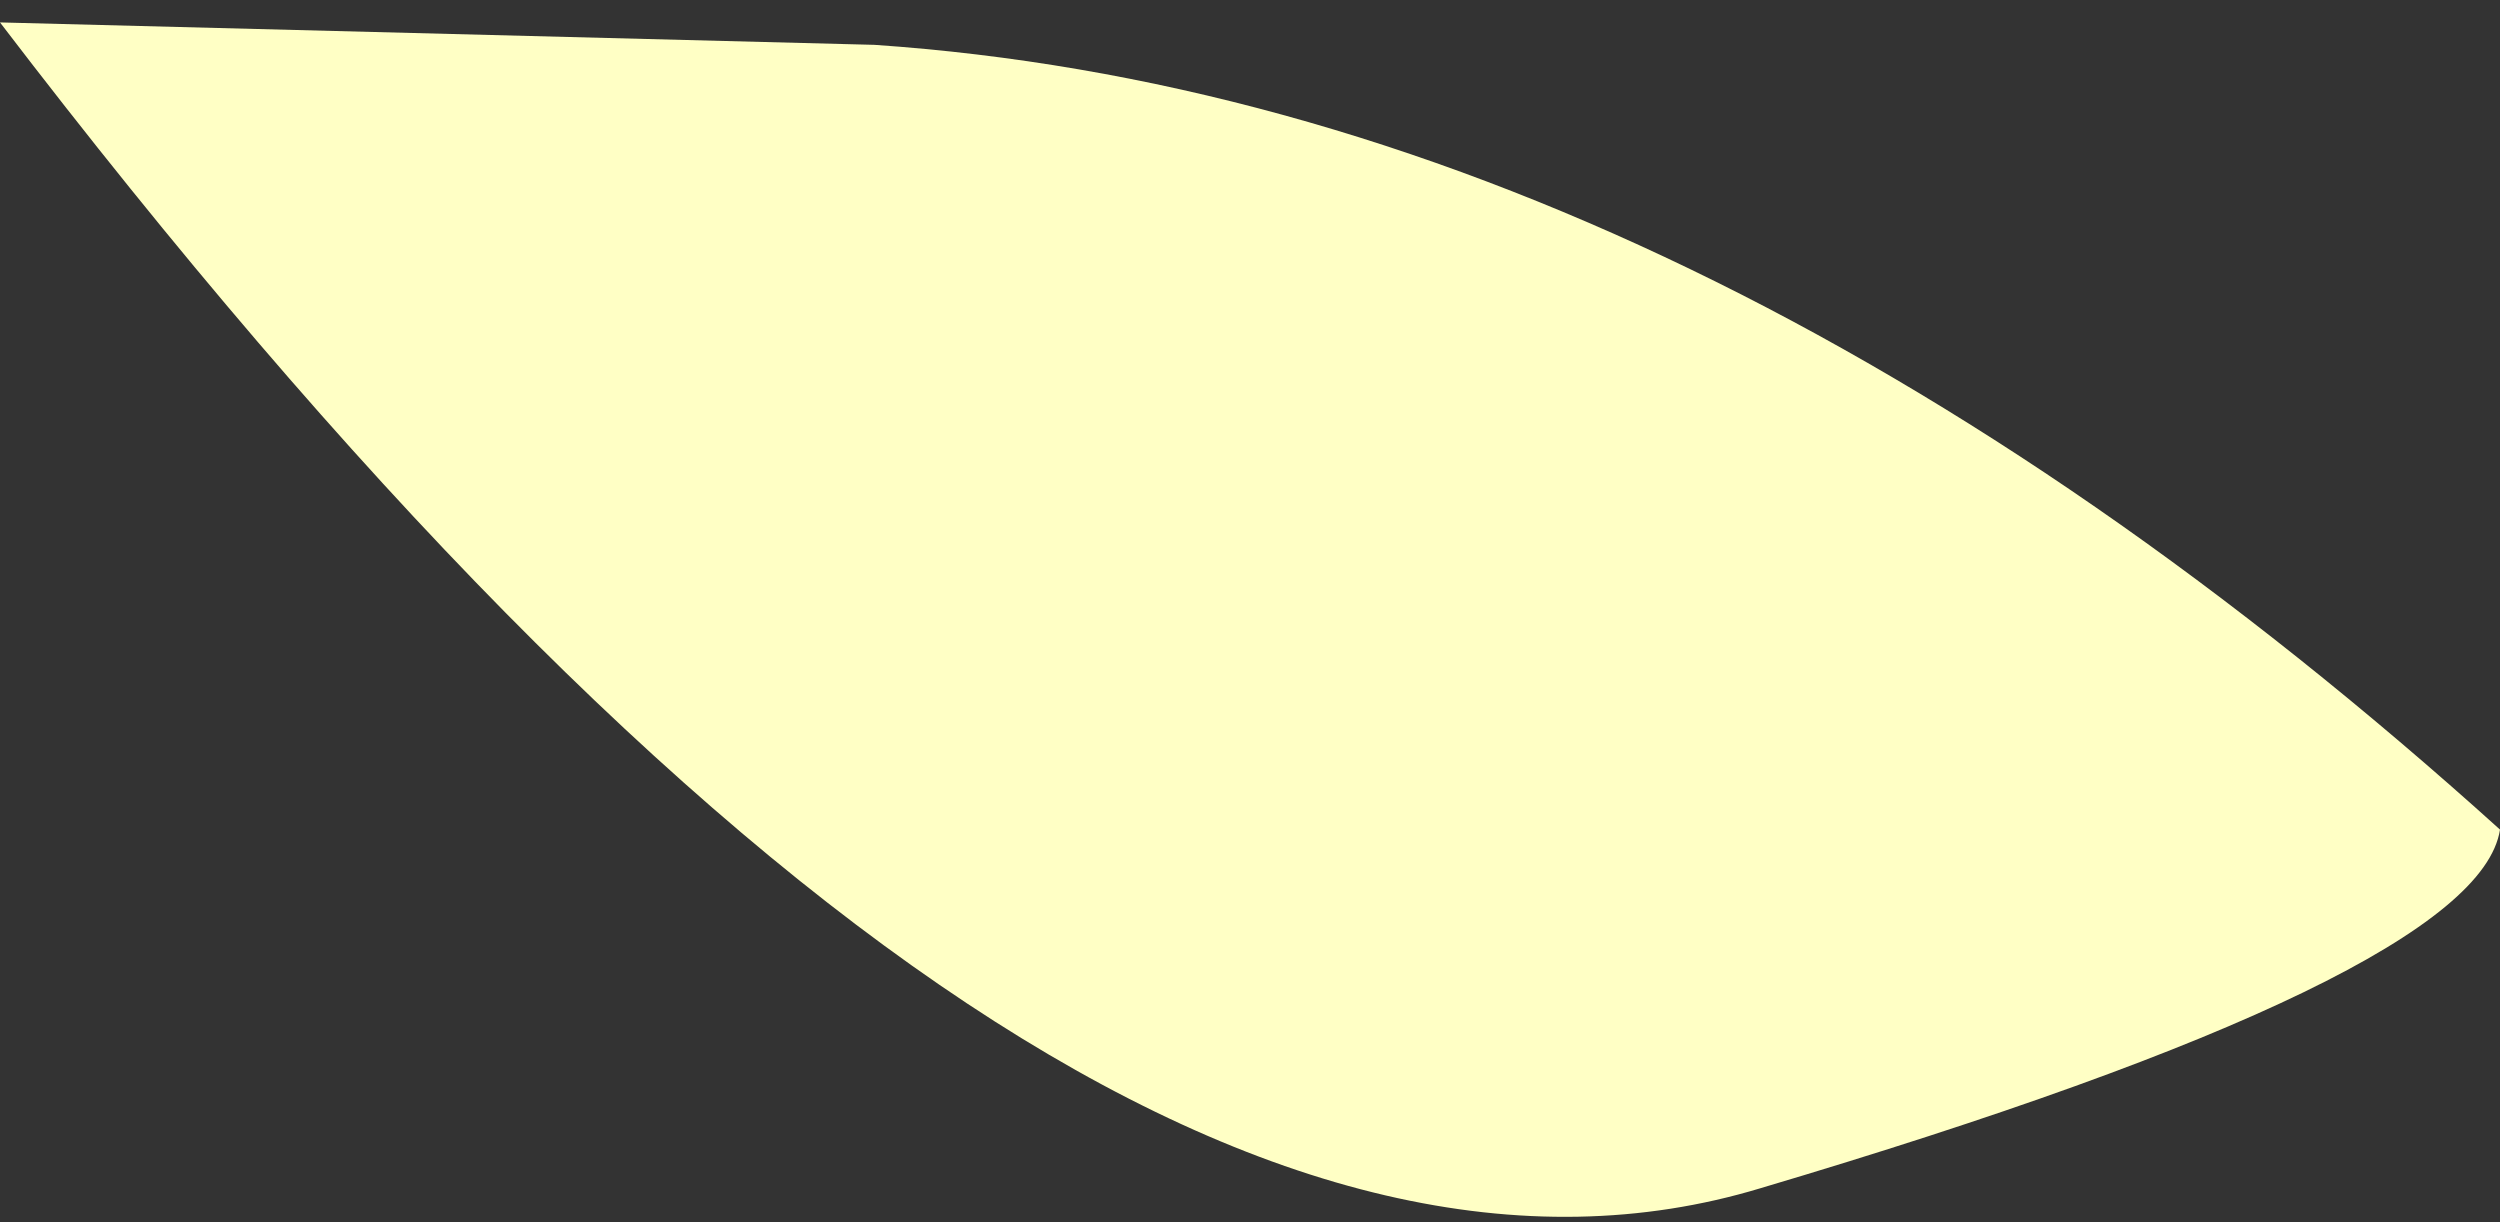 <?xml version="1.0" encoding="UTF-8" standalone="no"?>
<svg xmlns:xlink="http://www.w3.org/1999/xlink" height="5.45px" width="11.15px" xmlns="http://www.w3.org/2000/svg">
  <rect width="100%" height="100%" fill="#333333" stroke="none"/>
  <g transform="matrix(1.0, 0.0, 0.0, 1.0, 0.0, 0.1)">
    <path d="M0.0 0.0 L3.9 0.1 Q7.55 0.35 11.15 3.6 11.05 4.25 7.85 5.2 4.7 6.15 0.0 0.0" fill="#ffffc5" fill-rule="evenodd" stroke="none"/>
  </g>
</svg>
